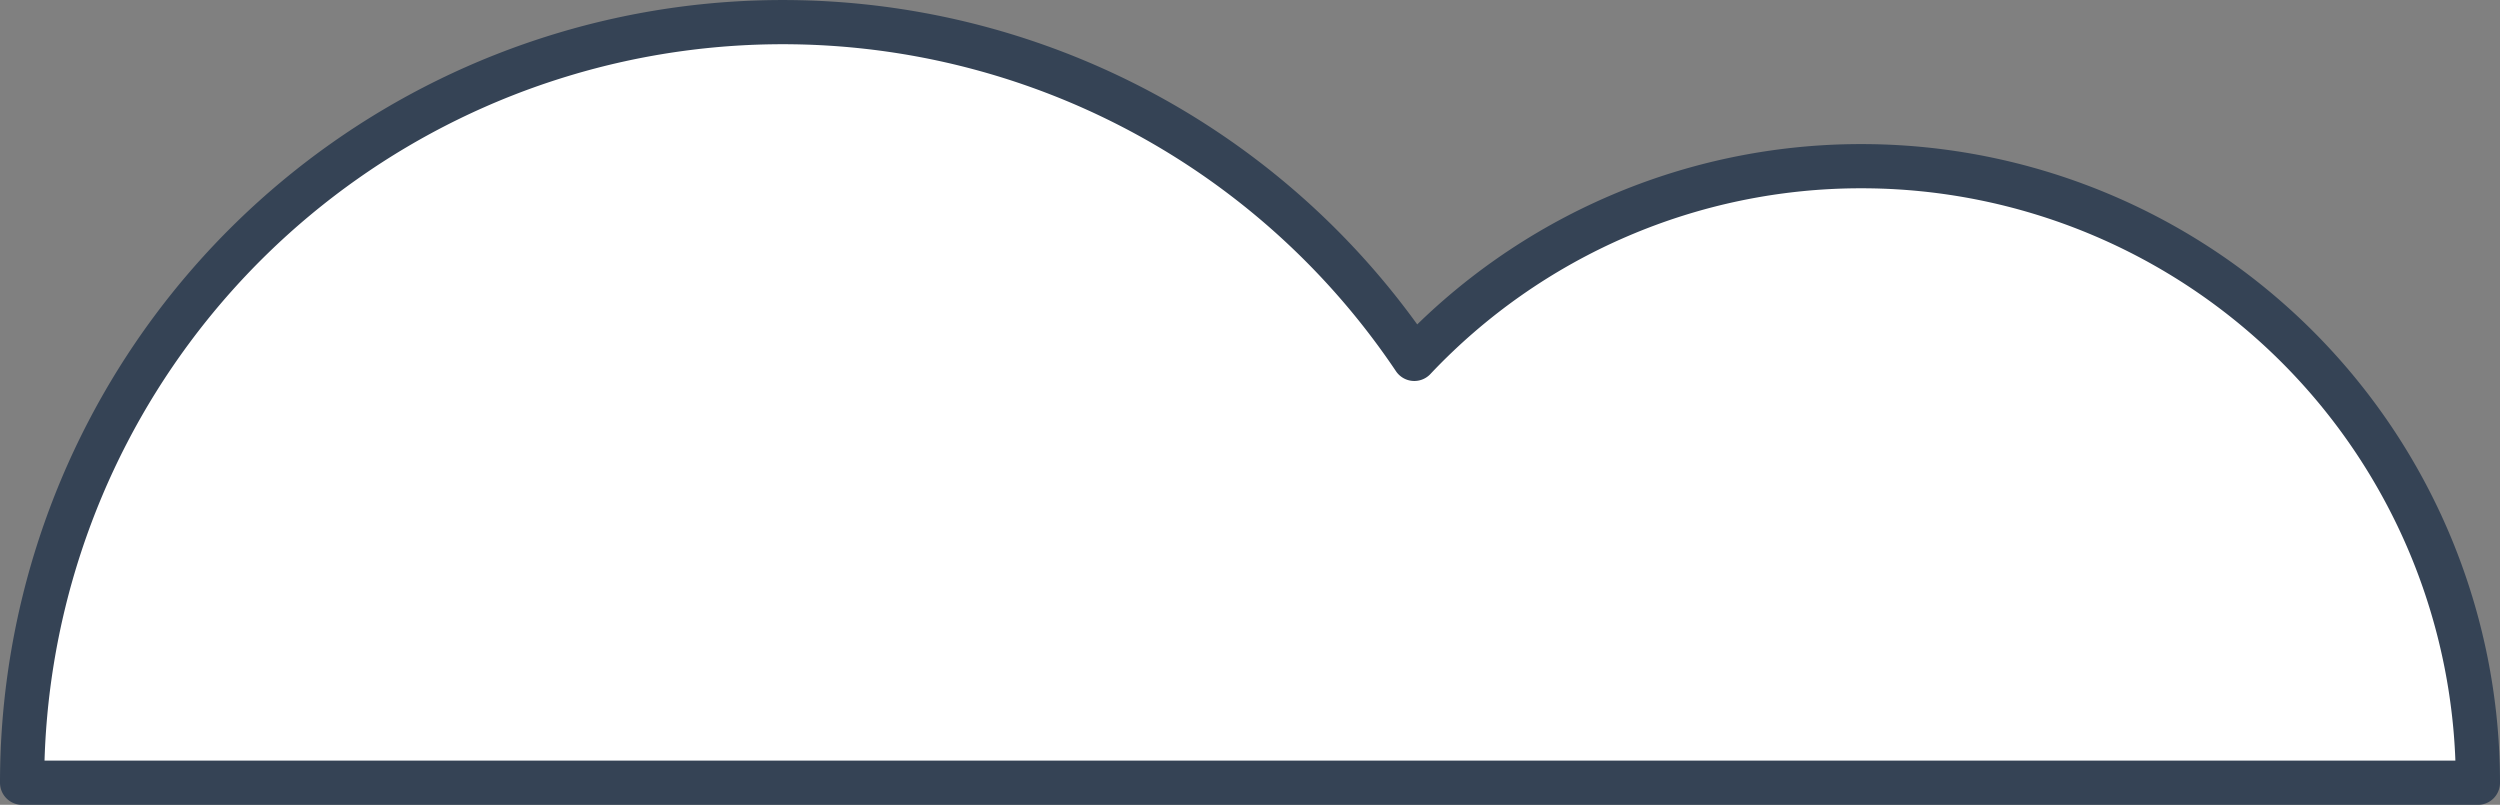 <svg xmlns="http://www.w3.org/2000/svg" width="113.13" height="36.42" viewBox="0 0 113.13 36.42"><rect x="0" y="0" width="113.13" height="36.42" fill="#808080" stroke="none"/><defs><style>.cls-1{fill:#fff;stroke:#354355;stroke-linecap:round;stroke-linejoin:round;stroke-width:2px;}</style></defs><title>HERO2</title><g id="Layer_1" data-name="Layer 1"><path class="cls-1" d="M84.23,7.52A27.79,27.79,0,0,0,64,16.24,34.42,34.42,0,0,0,1,35.42H112.13A27.9,27.9,0,0,0,84.23,7.52Z"/></g></svg>